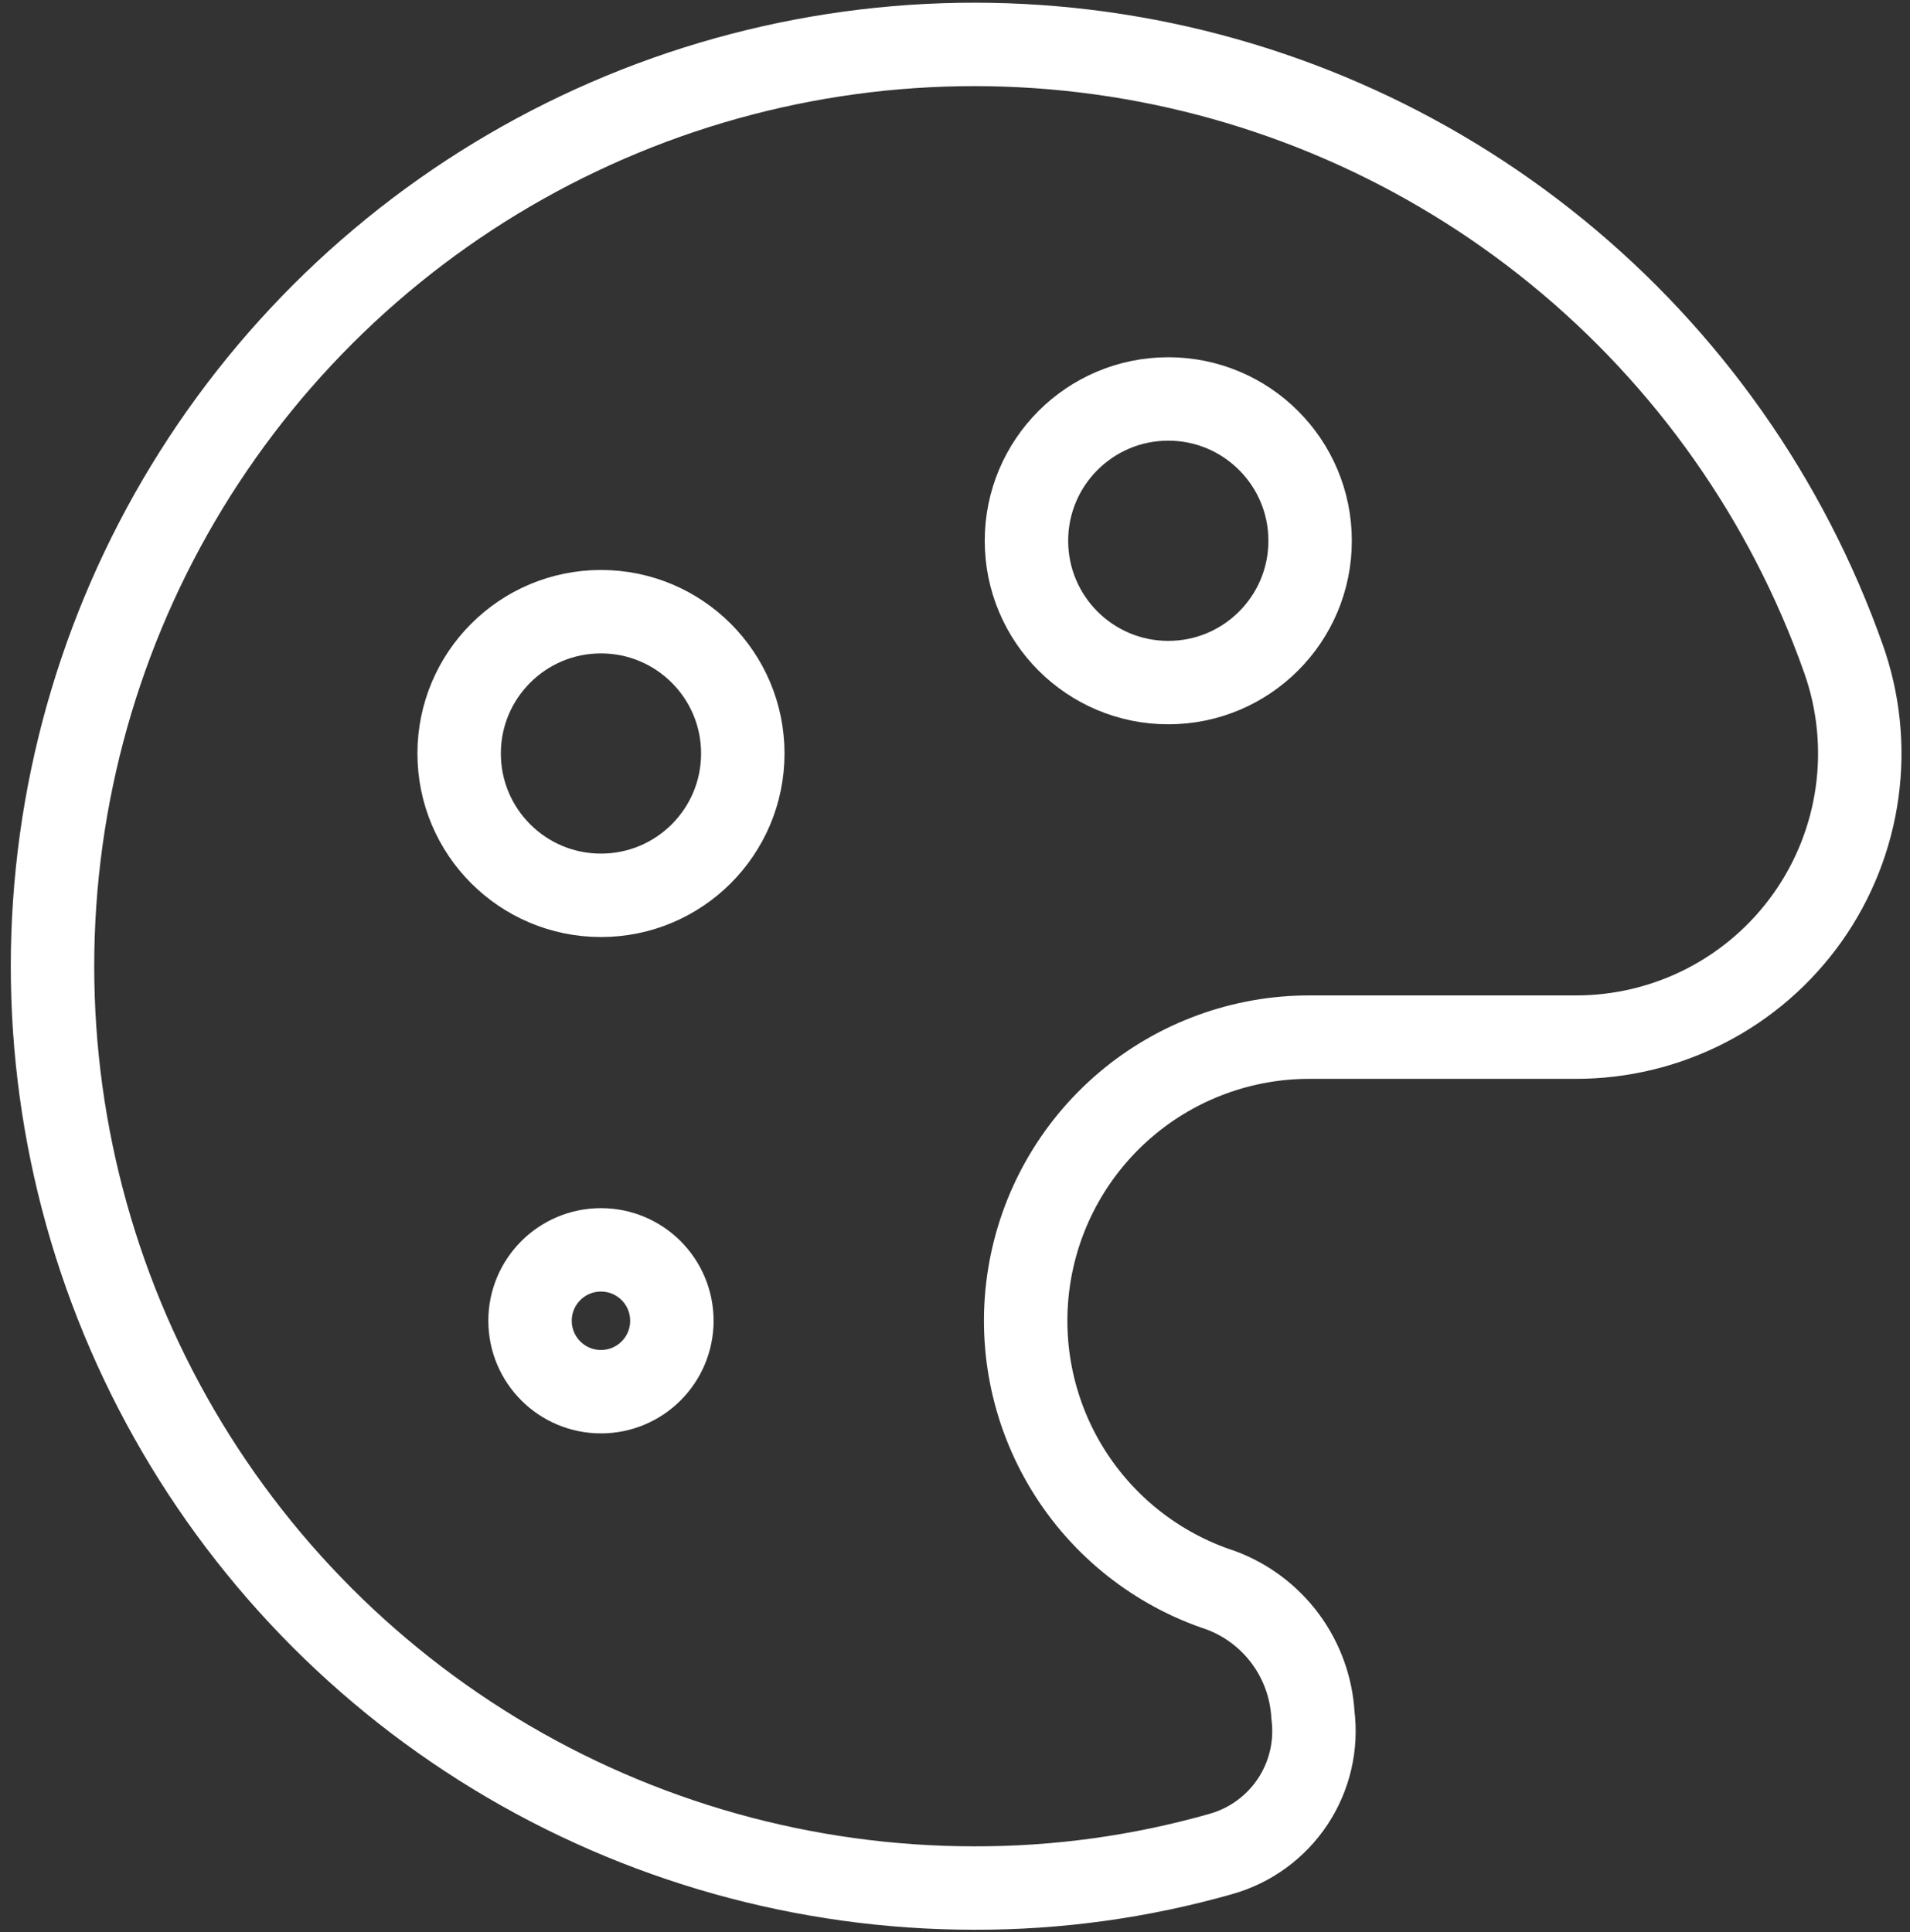 <svg xmlns="http://www.w3.org/2000/svg" width="172" height="174" viewBox="0 0 172 174" fill="none"><rect x="0" y="0" width="172" height="174" fill="#333333" stroke="none"/><path d="M105.207 61.474C112.261 61.474 117.979 55.756 117.979 48.702C117.979 41.648 112.261 35.93 105.207 35.93C98.153 35.93 92.435 41.648 92.435 48.702C92.435 55.756 98.153 61.474 105.207 61.474Z" stroke="white" stroke-width="7.513" stroke-linecap="round" stroke-linejoin="round"></path><path d="M54.118 125.334C57.645 125.334 60.504 122.475 60.504 118.948C60.504 115.421 57.645 112.562 54.118 112.562C50.592 112.562 47.732 115.421 47.732 118.948C47.732 122.475 50.592 125.334 54.118 125.334Z" stroke="white" stroke-width="7.513" stroke-linecap="round" stroke-linejoin="round"></path><path d="M54.119 80.632C61.172 80.632 66.891 74.914 66.891 67.86C66.891 60.806 61.172 55.088 54.119 55.088C47.065 55.088 41.347 60.806 41.347 67.86C41.347 74.914 47.065 80.632 54.119 80.632Z" stroke="white" stroke-width="7.513" stroke-linecap="round" stroke-linejoin="round"></path><path d="M118.234 154.454C118.092 151.977 117.231 149.594 115.757 147.598C114.282 145.602 112.258 144.079 109.932 143.215C104.156 141.316 99.246 137.419 96.085 132.224C92.925 127.029 91.721 120.877 92.691 114.874C93.661 108.871 96.74 103.411 101.375 99.476C106.011 95.54 111.898 93.387 117.979 93.404H141.862C145.959 93.415 149.998 92.441 153.639 90.564C157.28 88.687 160.416 85.962 162.783 82.618C165.149 79.275 166.677 75.411 167.237 71.353C167.798 67.296 167.374 63.162 166.001 59.303C160.921 44.959 151.997 32.288 140.203 22.673C128.41 13.058 114.2 6.87 99.128 4.784C84.055 2.698 68.699 4.794 54.737 10.845C40.775 16.895 28.745 26.666 19.96 39.091C11.176 51.515 5.975 66.115 4.926 81.295C3.877 96.475 7.021 111.652 14.013 125.167C21.005 138.681 31.577 150.014 44.574 157.927C57.571 165.84 72.493 170.029 87.709 170.036C95.224 170.057 102.704 169.025 109.932 166.971C112.587 166.227 114.886 164.553 116.41 162.256C117.934 159.958 118.582 157.189 118.234 154.454V154.454Z" stroke="white" stroke-width="7.513" stroke-linecap="round" stroke-linejoin="round"></path></svg>